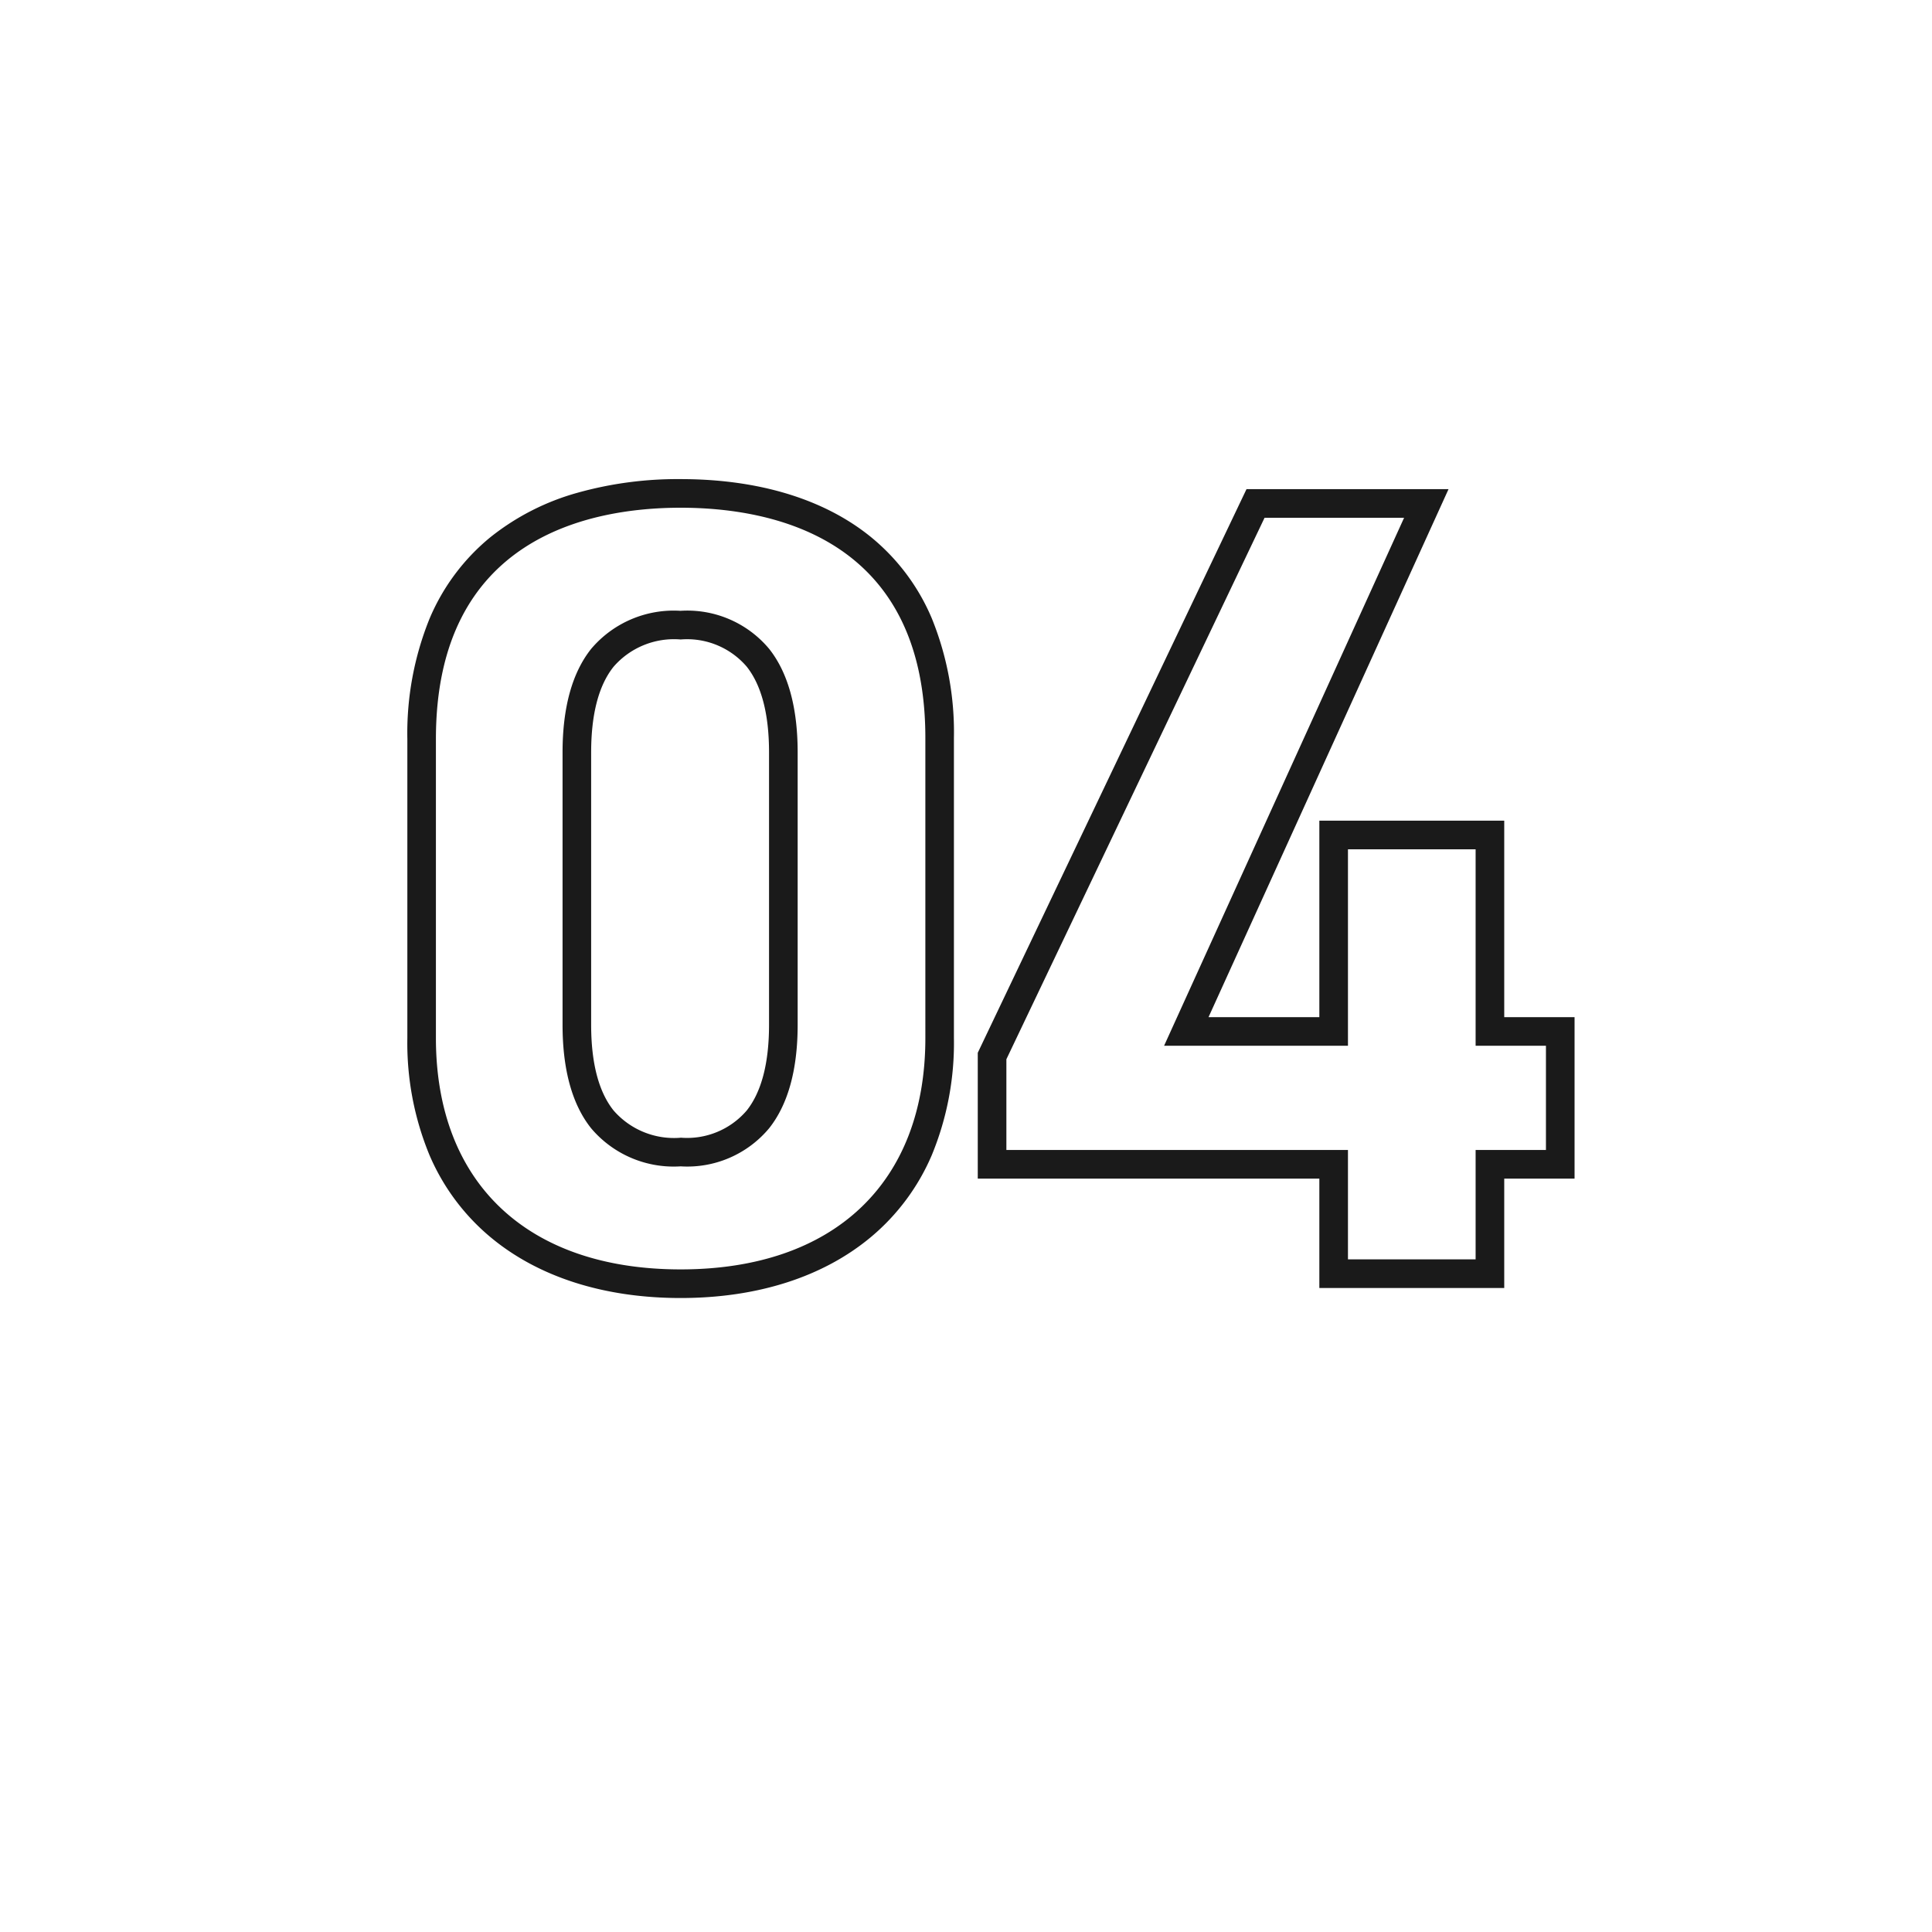 <svg xmlns="http://www.w3.org/2000/svg" xmlns:xlink="http://www.w3.org/1999/xlink" width="135" height="135" viewBox="0 0 135 135"><defs><filter id="a" x="0" y="0" width="135" height="135" filterUnits="userSpaceOnUse"><feOffset dy="3" input="SourceAlpha"/><feGaussianBlur stdDeviation="3" result="b"/><feFlood flood-opacity="0.161"/><feComposite operator="in" in2="b"/><feComposite in="SourceGraphic"/></filter></defs><g transform="translate(-892 -3212)"><g transform="matrix(1, 0, 0, 1, 892, 3212)" filter="url(#a)"><circle cx="58.5" cy="58.5" r="58.5" transform="translate(9 6)" fill="#fff"/></g><path d="M39.156-37.44c0-12.558-8.424-17.082-18.1-17.082S2.964-50,2.964-37.362v20.9C2.964-4.368,11.388.7,21.06.7s18.1-5.07,18.1-17.16Zm-10.92,1.014v19.032c0,5.772-2.34,8.892-7.176,8.892-4.914,0-7.254-3.12-7.254-8.892V-36.426c0-5.772,2.34-8.892,7.254-8.892C25.9-45.318,28.236-42.2,28.236-36.426ZM61.23-53.82,42.822-15.21v7.566H66.69V0H77.61V-7.644h4.914v-9.282H77.61V-30.654H66.69v13.728h-10.3L73.164-53.82Z" transform="translate(918.5 3301)" fill="#fff"/><path d="M21.06-55.522c5.448,0,10.049,1.4,13.307,4.056A14.7,14.7,0,0,1,38.607-45.8a21.132,21.132,0,0,1,1.549,8.362v20.982a20.521,20.521,0,0,1-1.55,8.179,15.272,15.272,0,0,1-4.229,5.7C31.037.222,26.432,1.7,21.06,1.7S11.083.222,7.743-2.578a15.272,15.272,0,0,1-4.229-5.7,20.521,20.521,0,0,1-1.55-8.179v-20.9a21.337,21.337,0,0,1,1.548-8.405,14.737,14.737,0,0,1,4.24-5.688,17.078,17.078,0,0,1,6.122-3.124A25.929,25.929,0,0,1,21.06-55.522ZM21.06-.3c10.7,0,17.1-6.041,17.1-16.16V-37.44c0-13.993-10.711-16.082-17.1-16.082s-17.1,2.1-17.1,16.16v20.9C3.964-6.339,10.355-.3,21.06-.3ZM60.6-54.82H74.717L57.947-17.926H65.69V-31.654H78.61v13.728h4.914V-6.644H78.61V1H65.69V-6.644H41.822v-8.792Zm11.012,2h-9.75L43.822-14.984v6.34H67.69V-1h8.92V-8.644h4.914v-7.282H76.61V-29.654H67.69v13.728H54.841Zm-50.551,6.5a7.449,7.449,0,0,1,6.185,2.661c1.321,1.667,1.991,4.1,1.991,7.231v19.032c0,3.131-.67,5.564-1.991,7.231A7.449,7.449,0,0,1,21.06-7.5a7.554,7.554,0,0,1-6.251-2.657c-1.329-1.664-2-4.1-2-7.235V-36.426c0-3.137.674-5.571,2-7.235A7.554,7.554,0,0,1,21.06-46.318Zm0,36.816a5.486,5.486,0,0,0,4.618-1.9c1.034-1.305,1.558-3.32,1.558-5.99V-36.426c0-2.669-.524-4.684-1.558-5.99a5.486,5.486,0,0,0-4.618-1.9,5.591,5.591,0,0,0-4.688,1.906c-1.039,1.3-1.566,3.315-1.566,5.986v19.032c0,2.672.527,4.686,1.566,5.986A5.591,5.591,0,0,0,21.06-9.5Z" transform="translate(918.5 3301)" fill="#1a1a1a"/></g></svg>